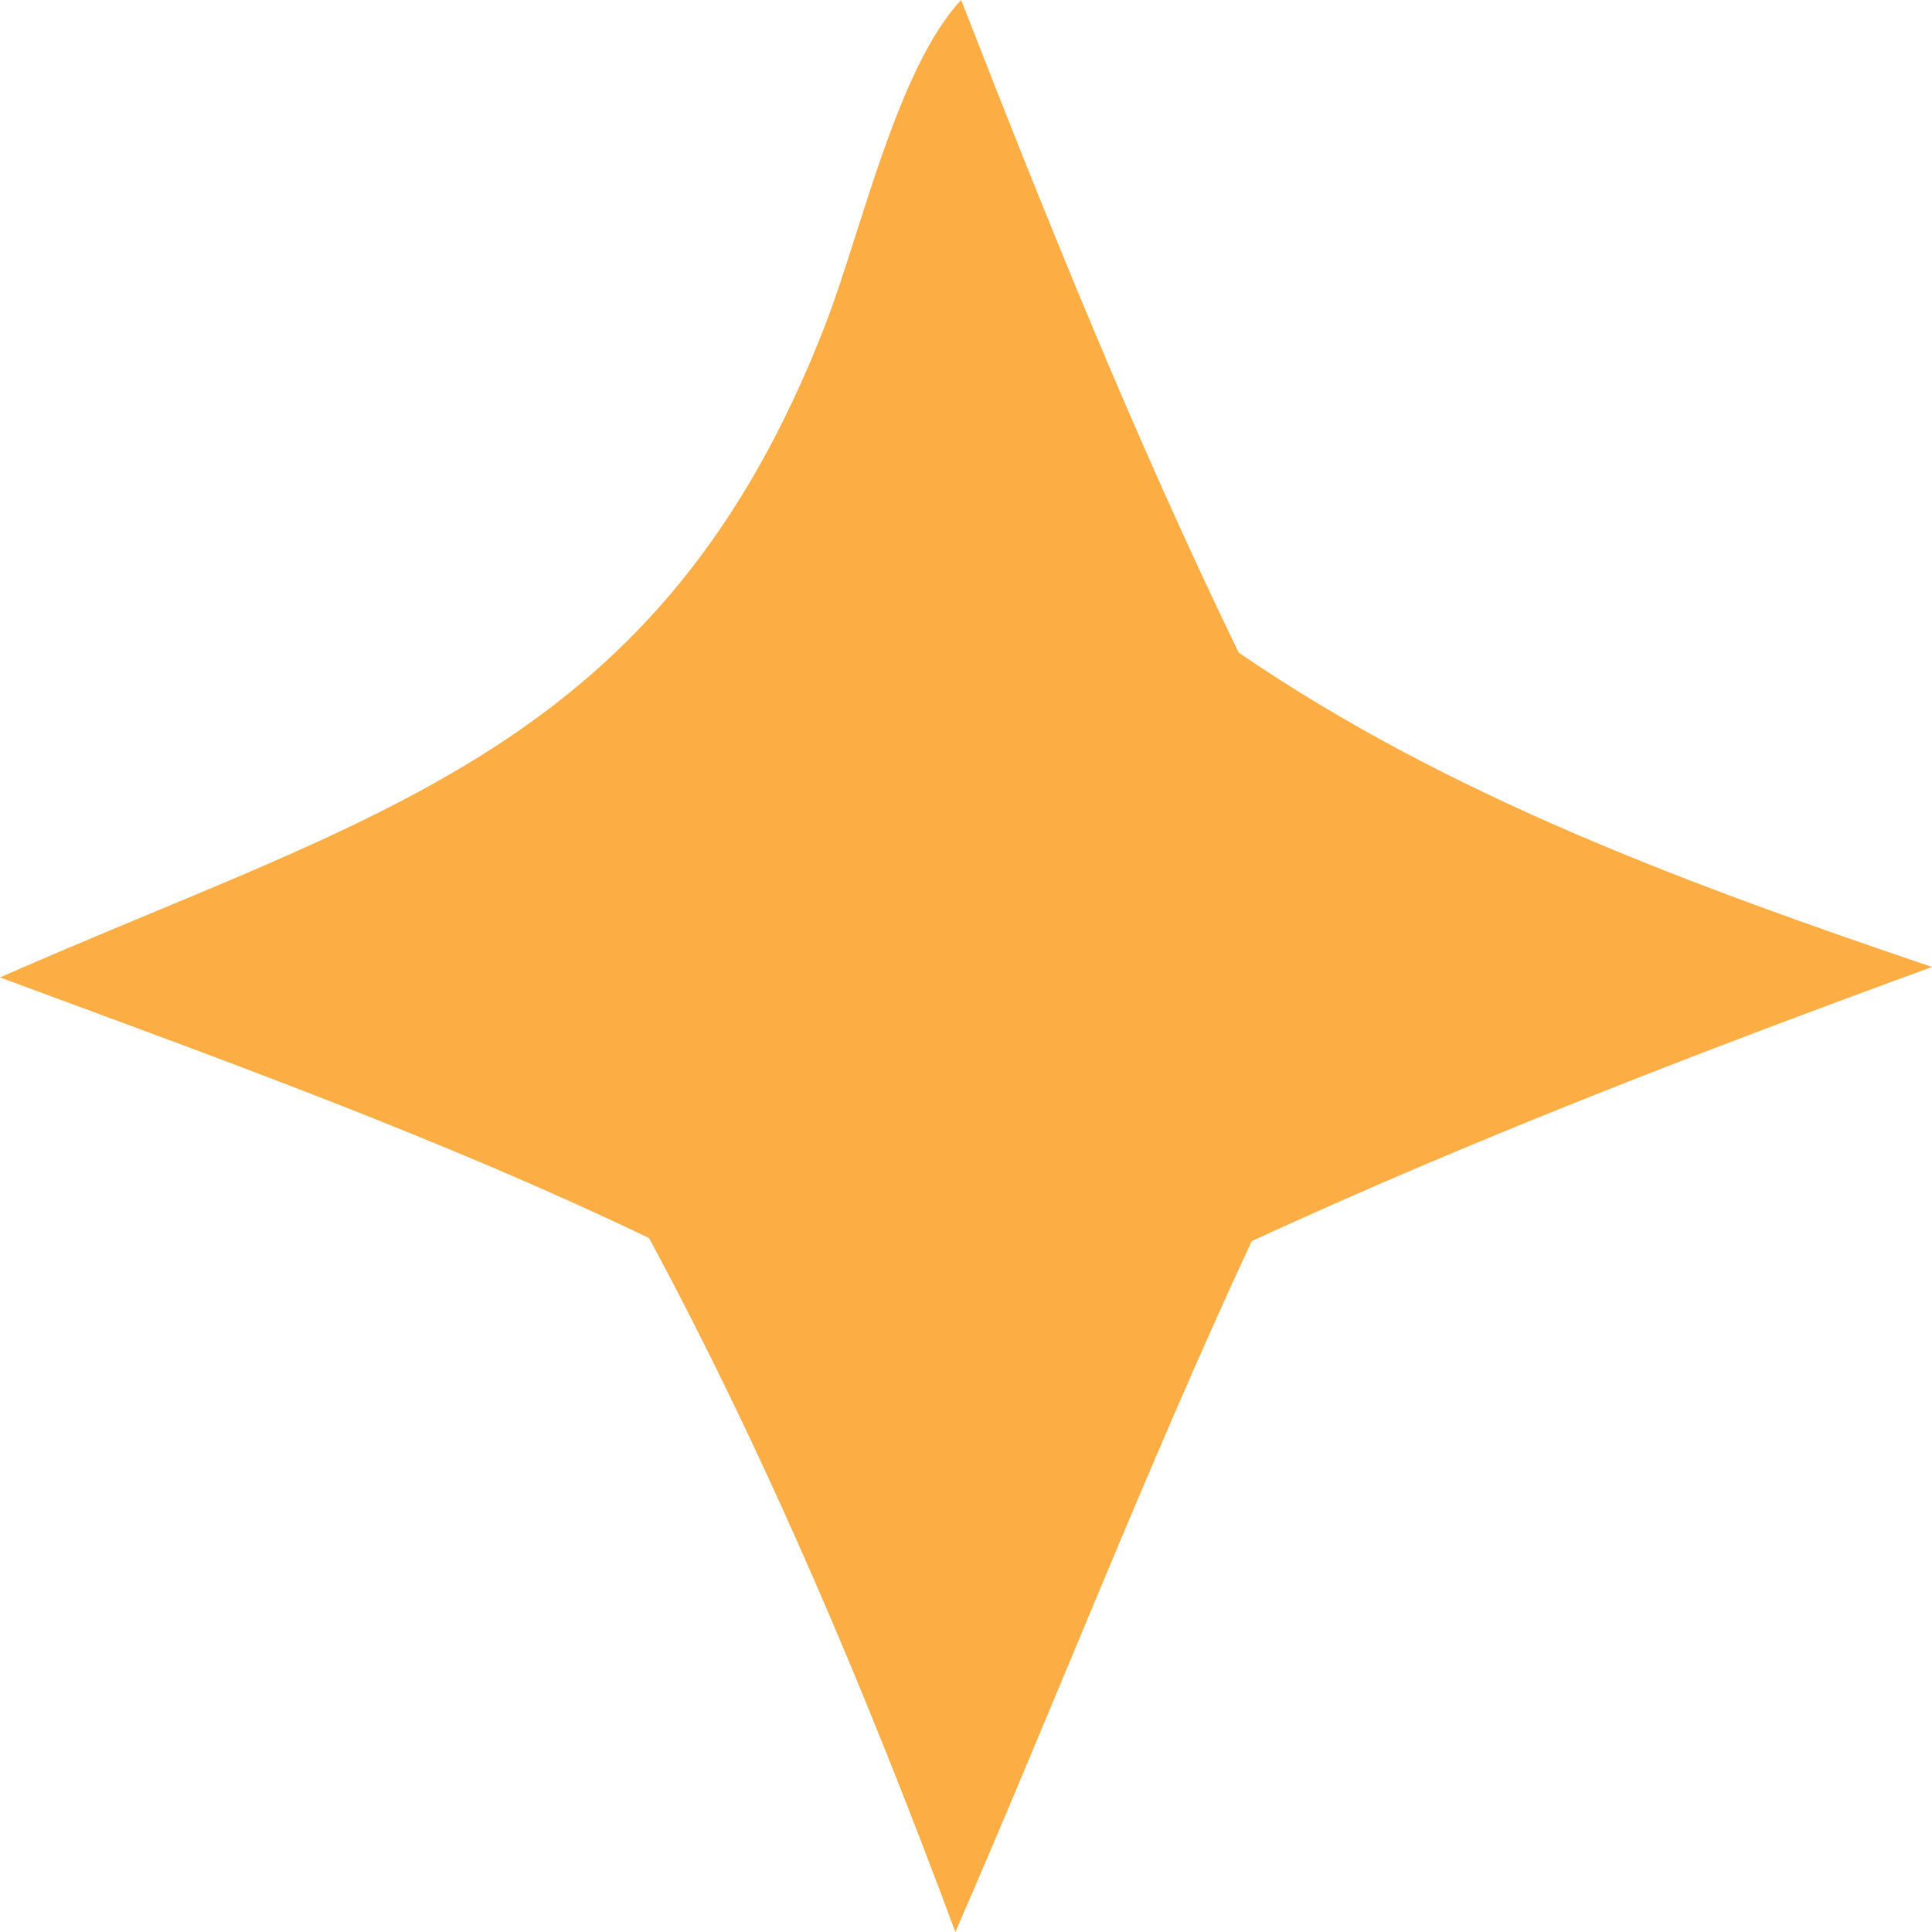 <?xml version="1.0" encoding="UTF-8"?> <svg xmlns="http://www.w3.org/2000/svg" width="22" height="22" viewBox="0 0 22 22" fill="none"><path d="M10.945 0C10.219 0.772 9.804 2.647 9.401 3.69C7.523 8.546 4.29 9.241 0 11.13C2.479 12.048 5.005 12.954 7.391 14.098C8.743 16.606 9.886 19.328 10.879 22C12.021 19.379 13.047 16.729 14.253 14.133C16.791 12.964 19.379 11.969 22 11.011C19.267 10.084 16.504 9.076 14.105 7.431C12.924 4.995 11.928 2.522 10.945 0Z" fill="#FCAE45"></path></svg> 